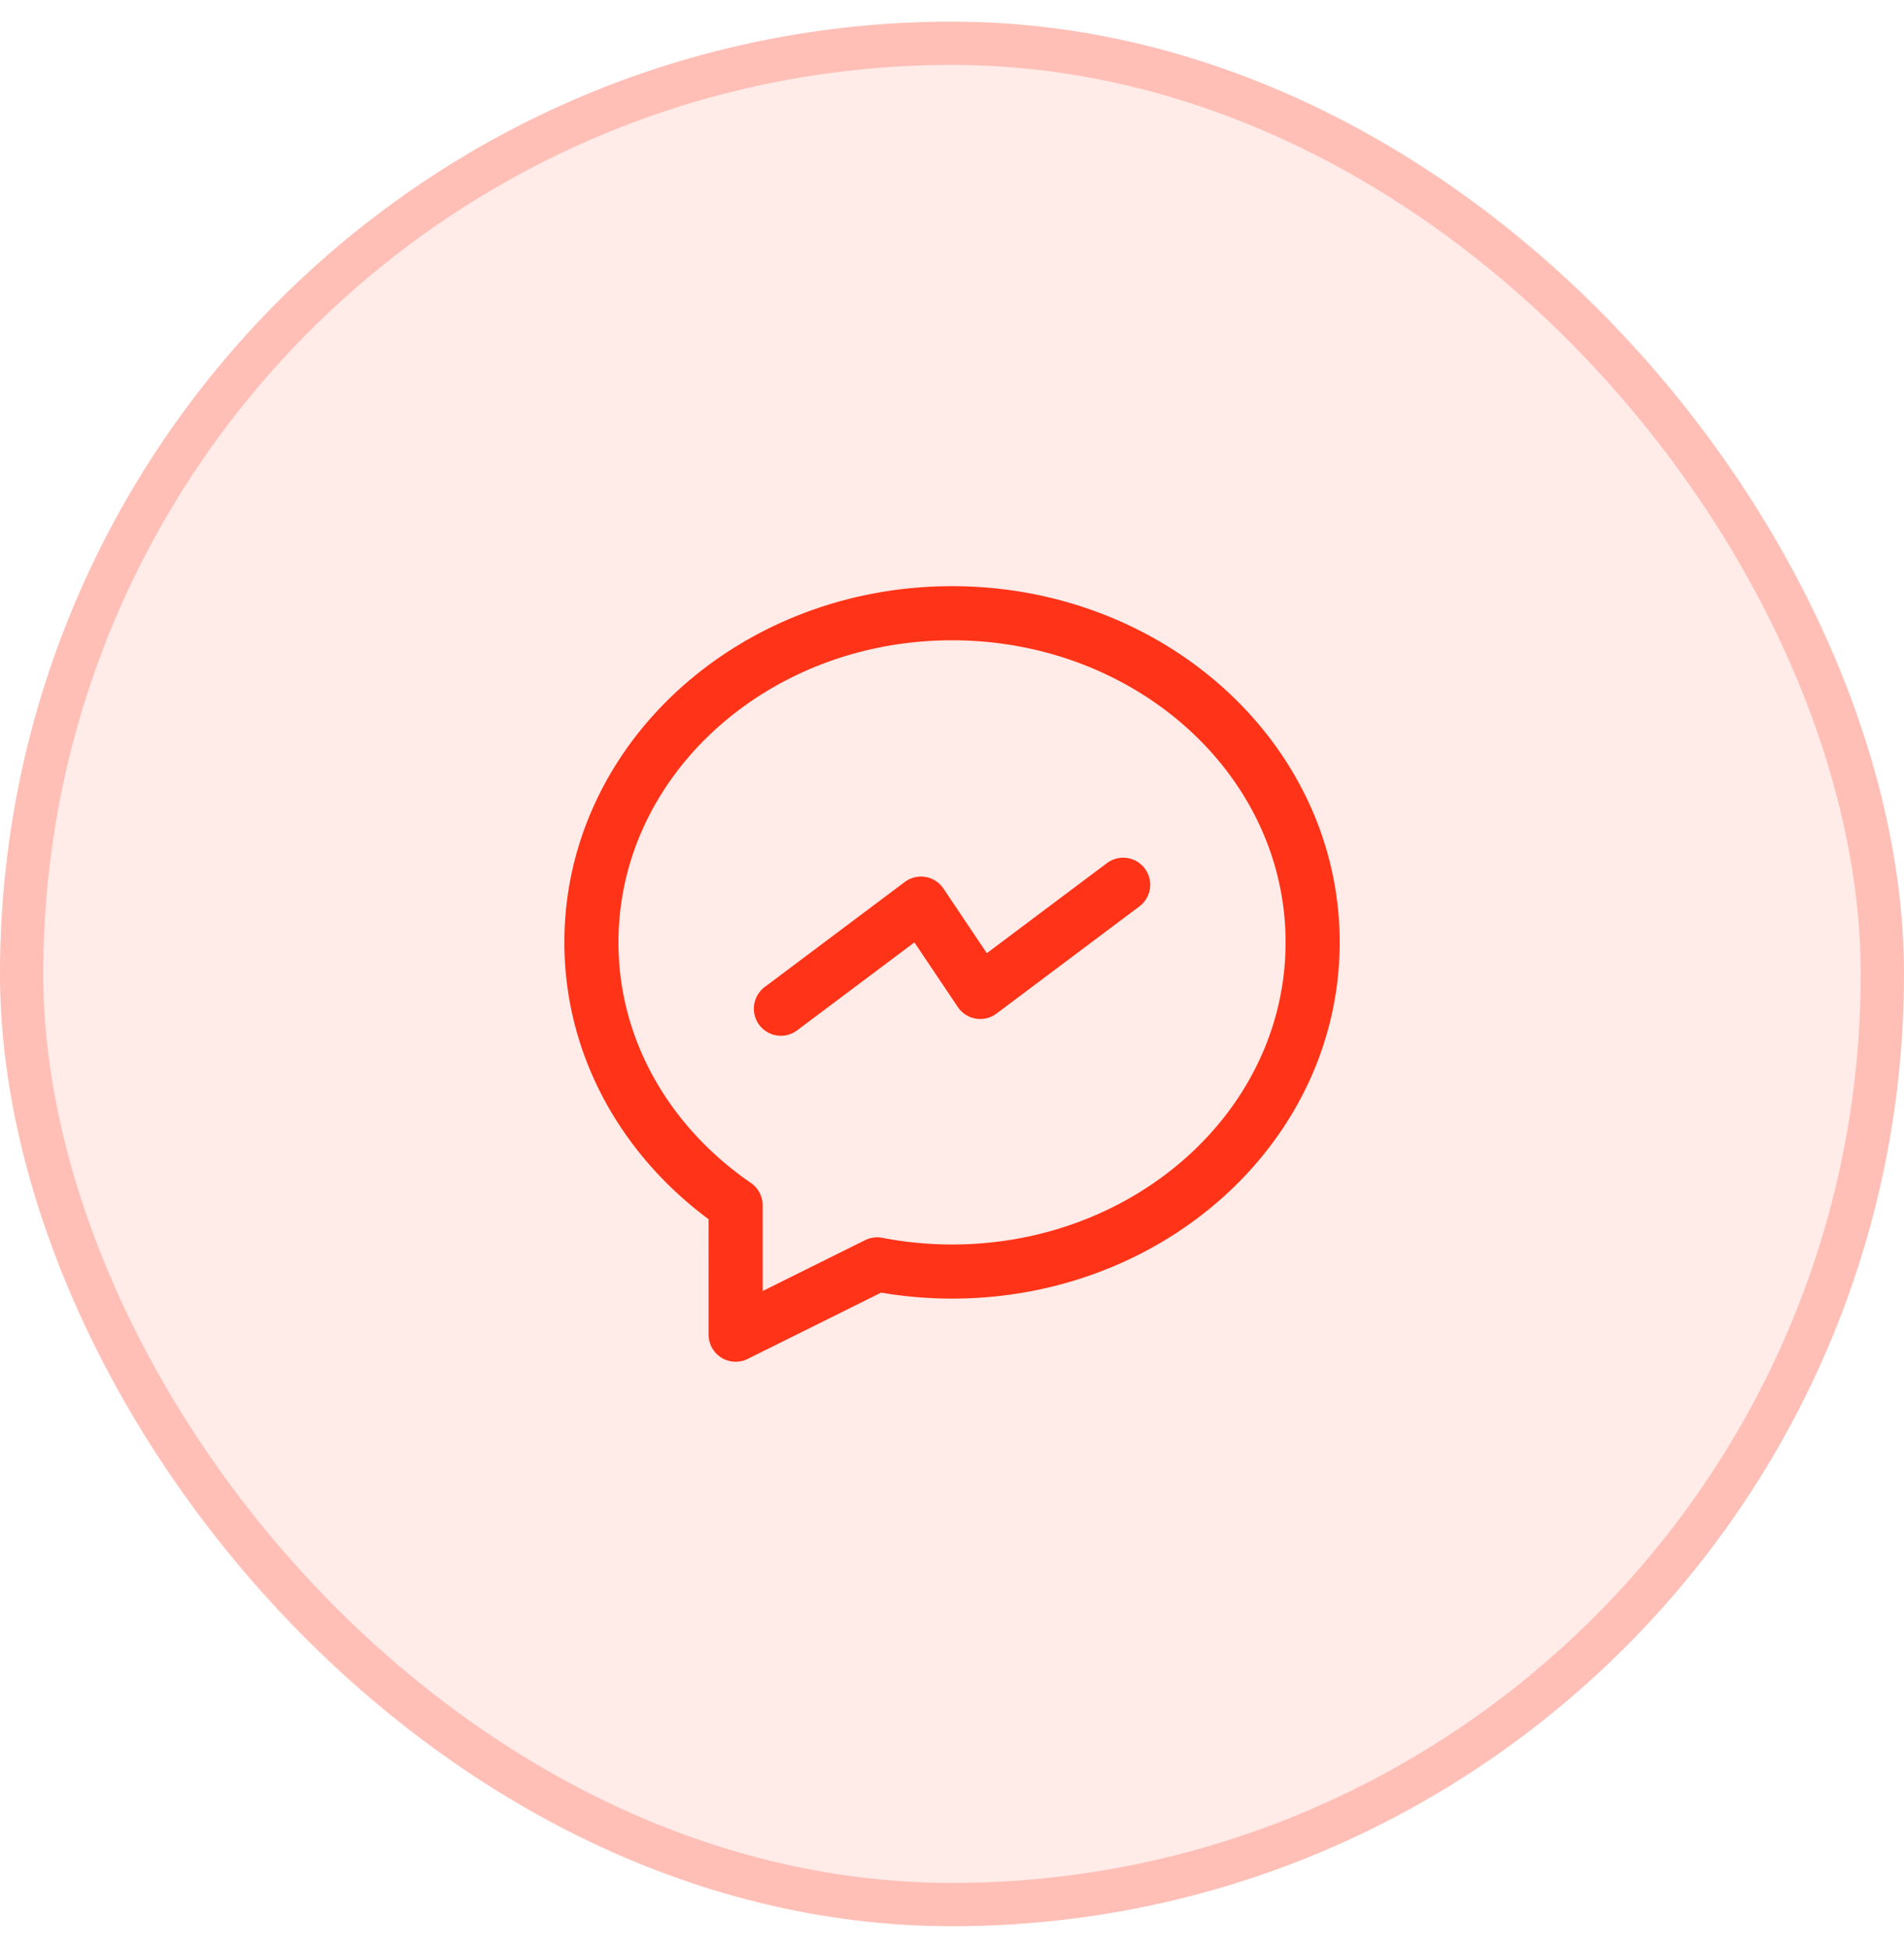 <svg width="44" height="45" fill="none" xmlns="http://www.w3.org/2000/svg"><rect y=".5" width="44" height="44" rx="22" fill="#FF3317" fill-opacity=".1"/><rect x=".5" y="1" width="43" height="43" rx="21.5" stroke="#FF3317" stroke-opacity=".24"/><path d="m18.046 23.303 3.237-2.427 1.37 2.04 3.302-2.476m-12.288 1.331c0 2.494 1.315 4.69 3.332 6.073l.001 2.99 3.27-1.624a9.13 9.13 0 0 0 1.73.166c4.585 0 8.334-3.386 8.334-7.605 0-4.218-3.748-7.604-8.334-7.604-4.585 0-8.333 3.386-8.333 7.604Z" stroke="#FF3317" stroke-width="1.25" stroke-linecap="round" stroke-linejoin="round"/></svg>
